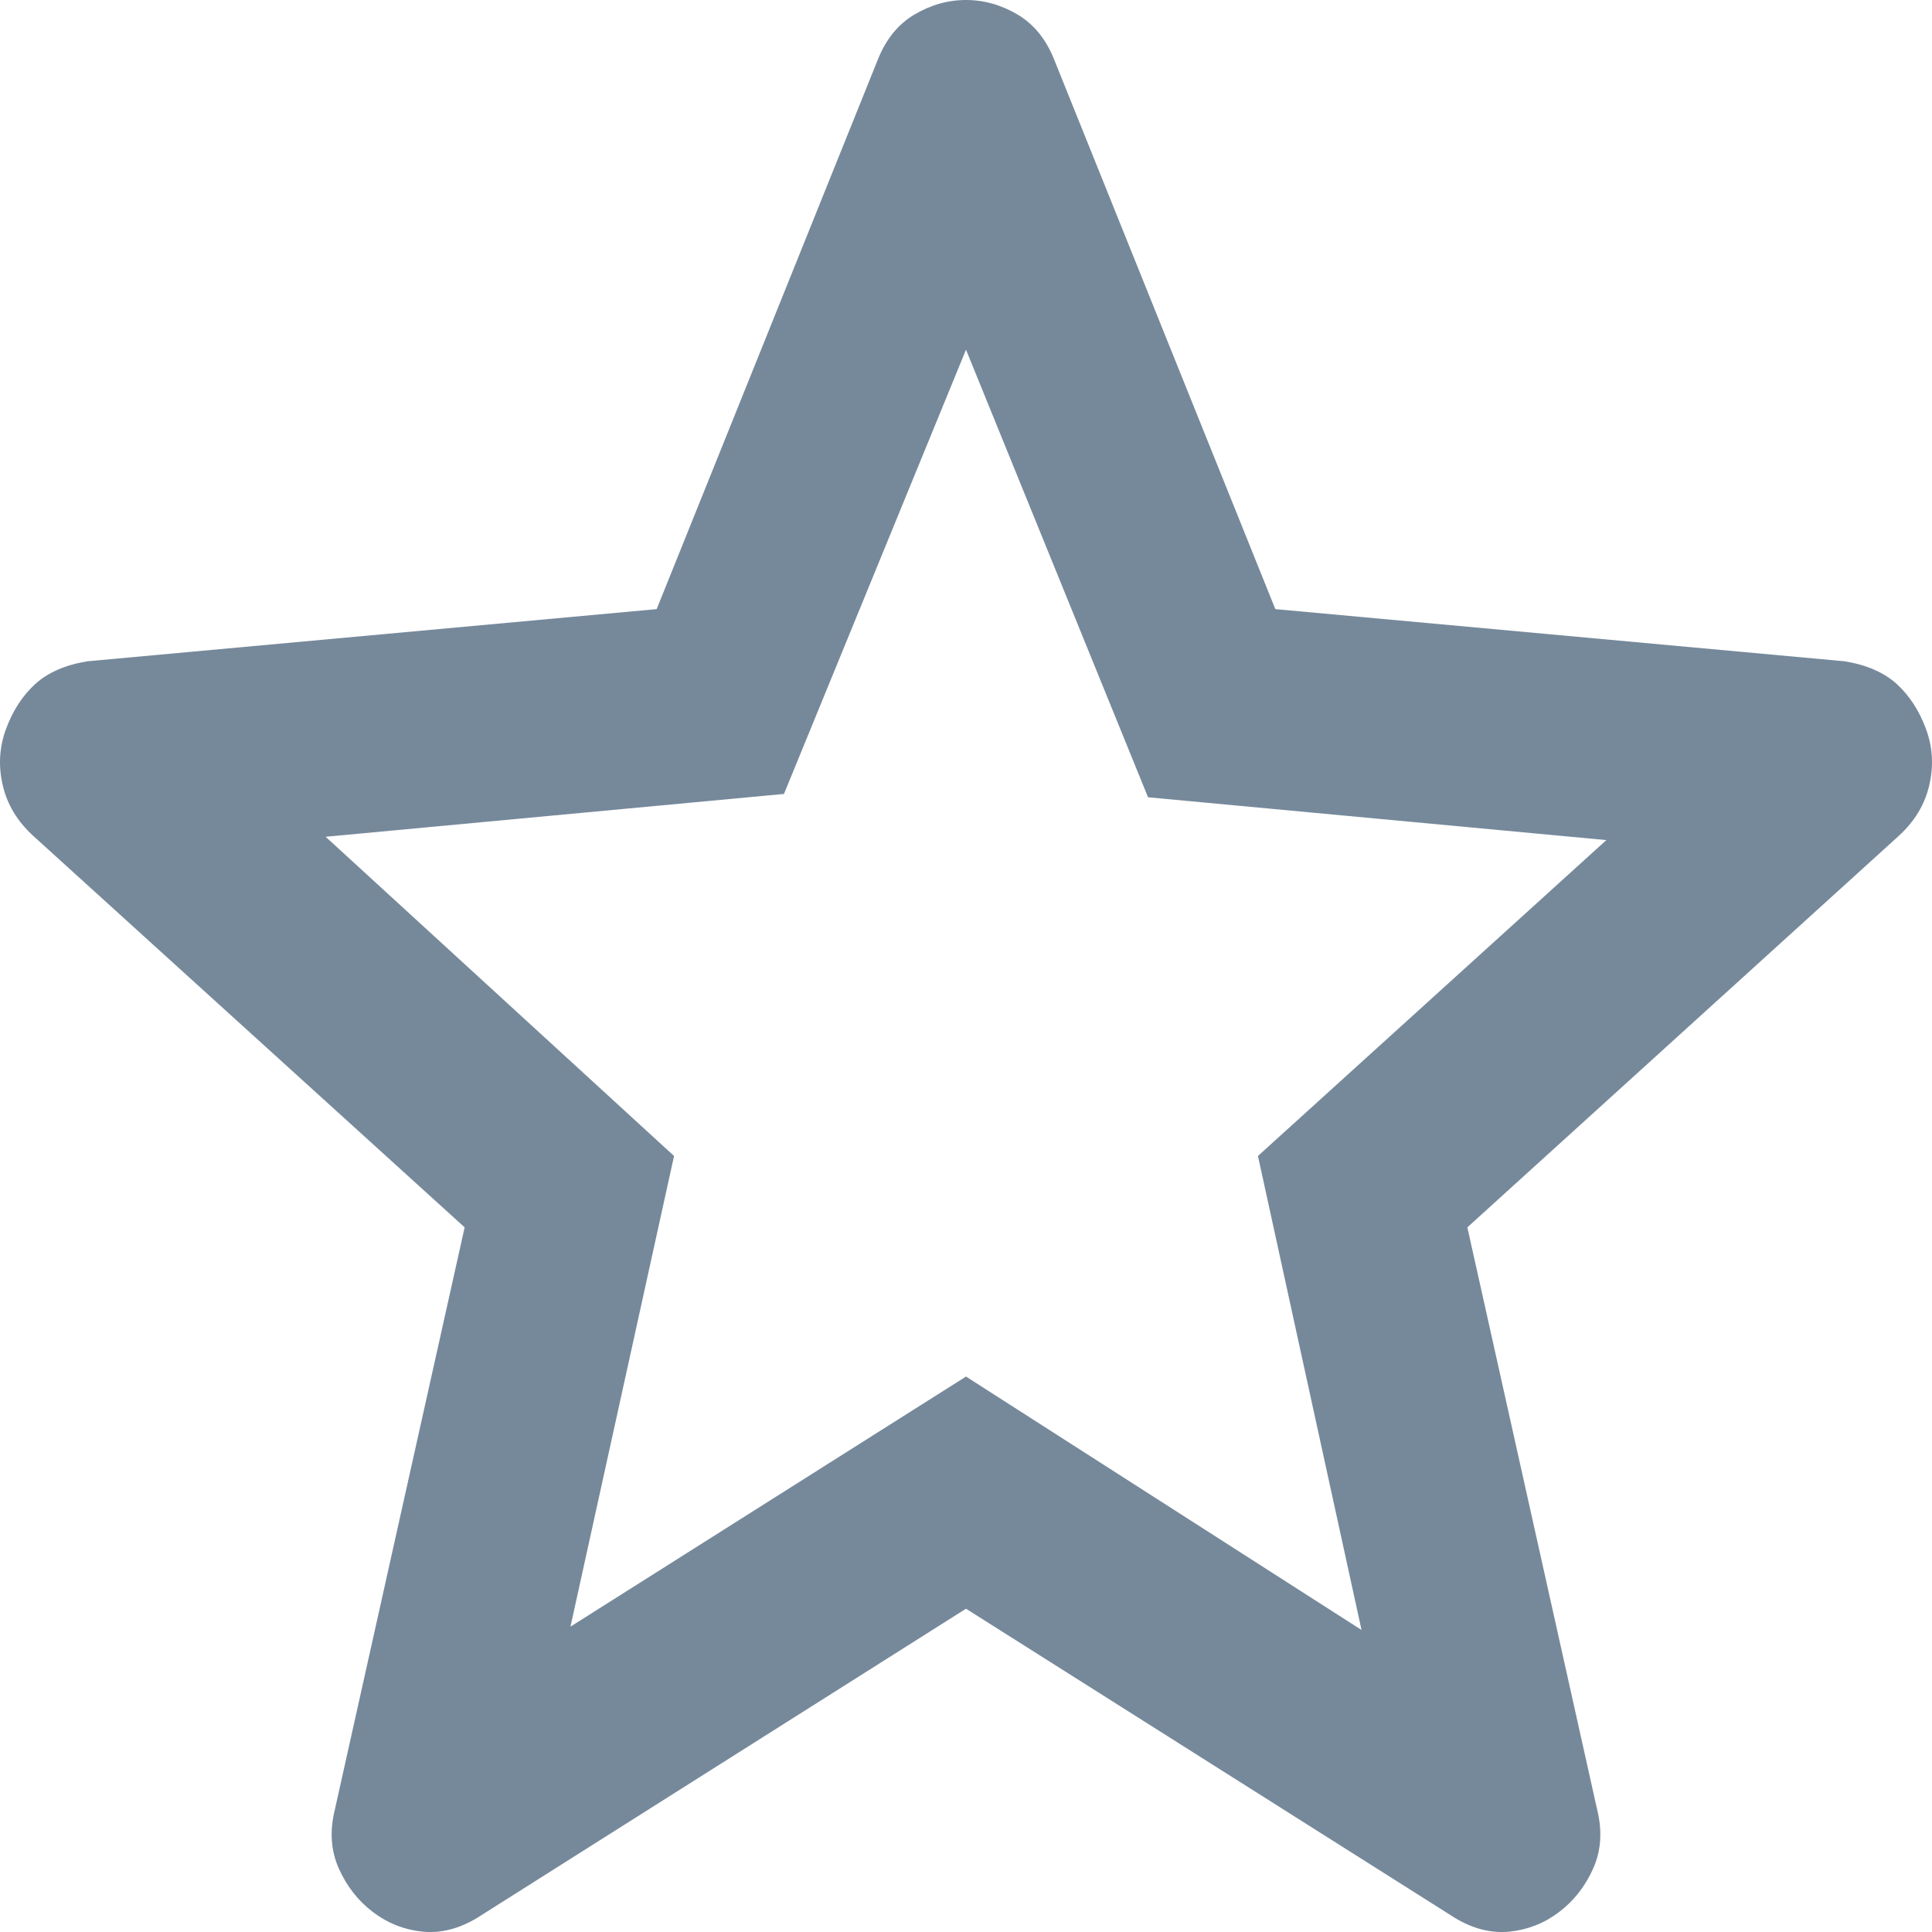 <svg width="18" height="18" viewBox="0 0 18 18" fill="none" xmlns="http://www.w3.org/2000/svg">
<path d="M5.315 15.155L9 12.825L12.685 15.186L11.72 10.77L14.966 7.827L10.696 7.428L9 3.258L7.304 7.397L3.034 7.796L6.28 10.77L5.315 15.155ZM9 14.988L4.449 17.866C4.279 17.97 4.109 18.013 3.939 17.997C3.769 17.98 3.615 17.92 3.477 17.816C3.339 17.712 3.232 17.577 3.157 17.409C3.082 17.242 3.07 17.057 3.121 16.854L4.329 11.435L0.311 7.789C0.161 7.652 0.066 7.494 0.025 7.314C-0.017 7.133 -0.006 6.958 0.057 6.789C0.12 6.619 0.211 6.48 0.329 6.372C0.448 6.265 0.61 6.194 0.815 6.161L6.118 5.675L8.177 0.559C8.252 0.369 8.365 0.228 8.517 0.137C8.67 0.046 8.831 0 9 0C9.169 0 9.33 0.046 9.483 0.137C9.635 0.228 9.748 0.369 9.823 0.559L11.882 5.675L17.185 6.161C17.39 6.194 17.552 6.265 17.671 6.372C17.789 6.48 17.88 6.619 17.943 6.789C18.006 6.958 18.017 7.133 17.975 7.314C17.934 7.494 17.839 7.652 17.689 7.789L13.671 11.435L14.879 16.854C14.93 17.057 14.918 17.242 14.843 17.409C14.768 17.577 14.661 17.712 14.523 17.816C14.385 17.92 14.231 17.98 14.061 17.997C13.891 18.013 13.721 17.97 13.551 17.866L9 14.988Z" fill="#76899B"/>
</svg>
